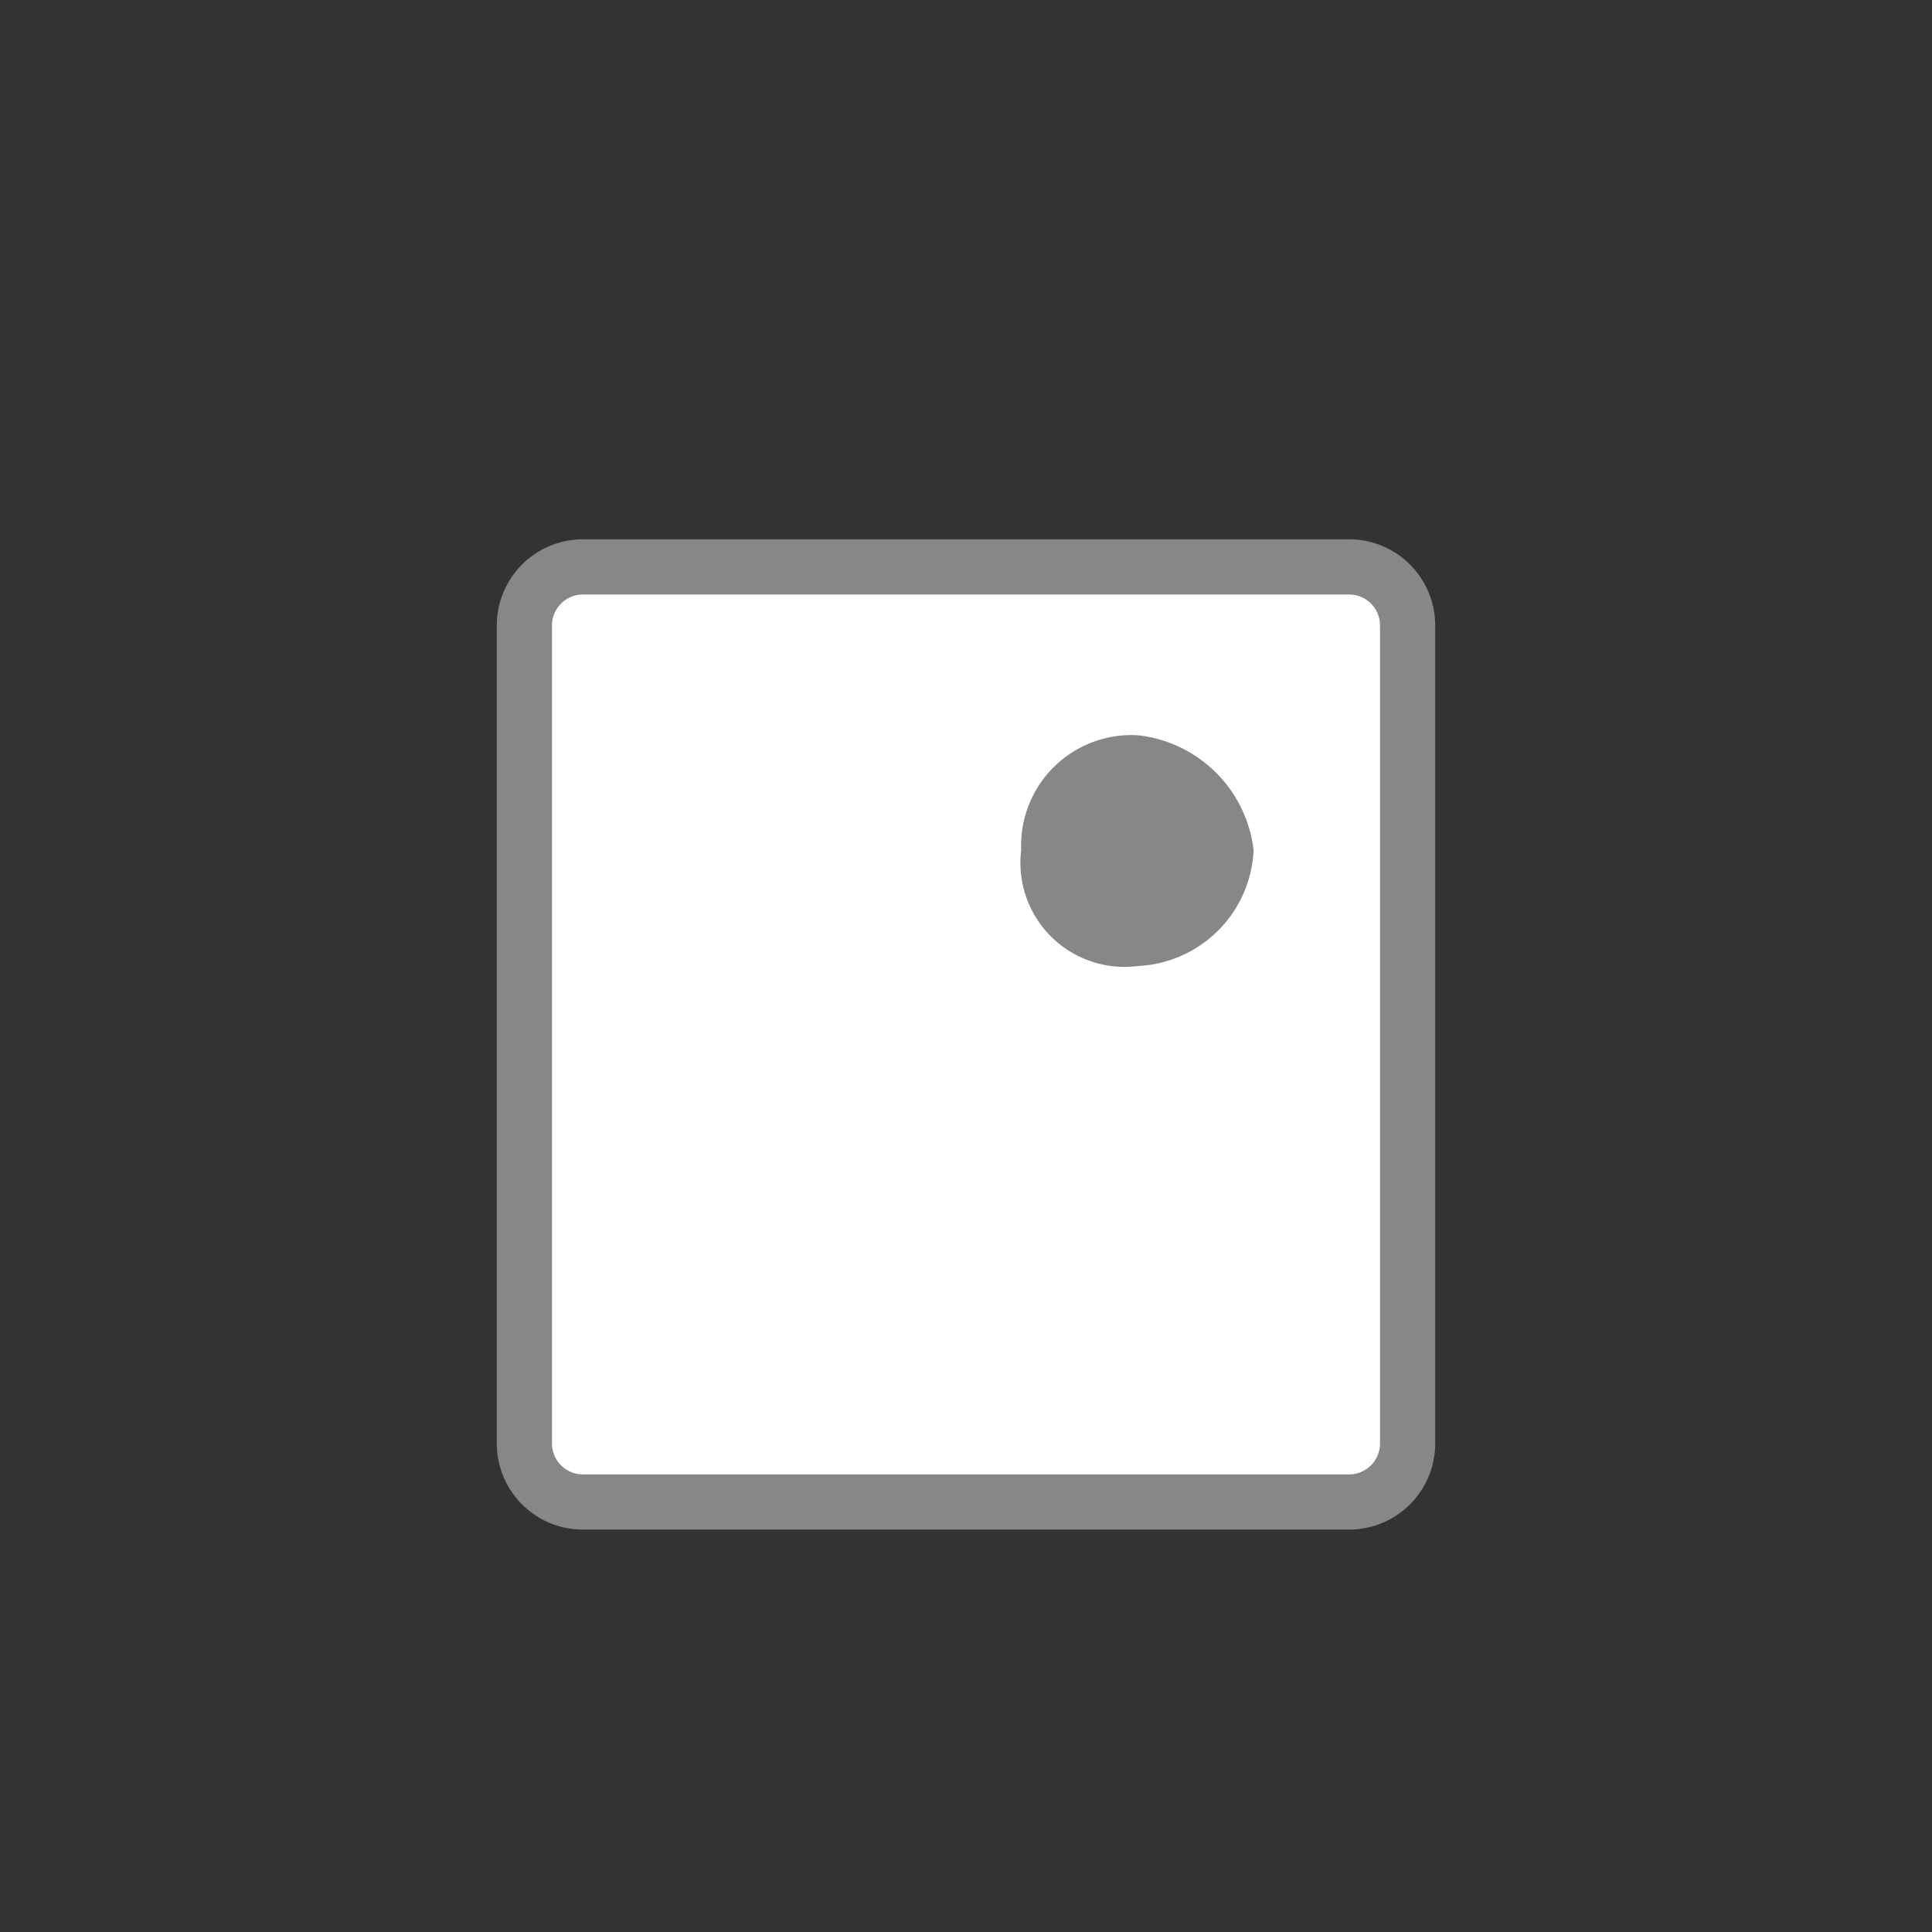 <svg xmlns="http://www.w3.org/2000/svg" viewBox="0 0 70 70"><rect x="0" y="0" width="70" height="70" fill="#333333" stroke="none"/><defs><style>.cls-1{fill:#fff;}.cls-2{fill:#888786;}</style></defs><g id="white_fills" data-name="white fills"><rect class="cls-1" x="19" y="20.54" width="32" height="33.87" rx="2.12"/></g><g id="artwork"><path class="cls-2" d="M48.88,55.42H21.12A3.12,3.12,0,0,1,18,52.3V22.66a3.12,3.12,0,0,1,3.12-3.12H48.88A3.12,3.12,0,0,1,52,22.66V52.3A3.12,3.12,0,0,1,48.88,55.42ZM21.12,21.54A1.12,1.12,0,0,0,20,22.66V52.3a1.12,1.12,0,0,0,1.12,1.12H48.88A1.12,1.12,0,0,0,50,52.3V22.66a1.12,1.12,0,0,0-1.12-1.12Z"/><path class="cls-2" d="M41.23,35a4.4,4.4,0,0,0,4.19-4.2,4.74,4.74,0,0,0-4.19-4.16A4,4,0,0,0,37,30.8,3.77,3.77,0,0,0,41.23,35Z"/></g></svg>